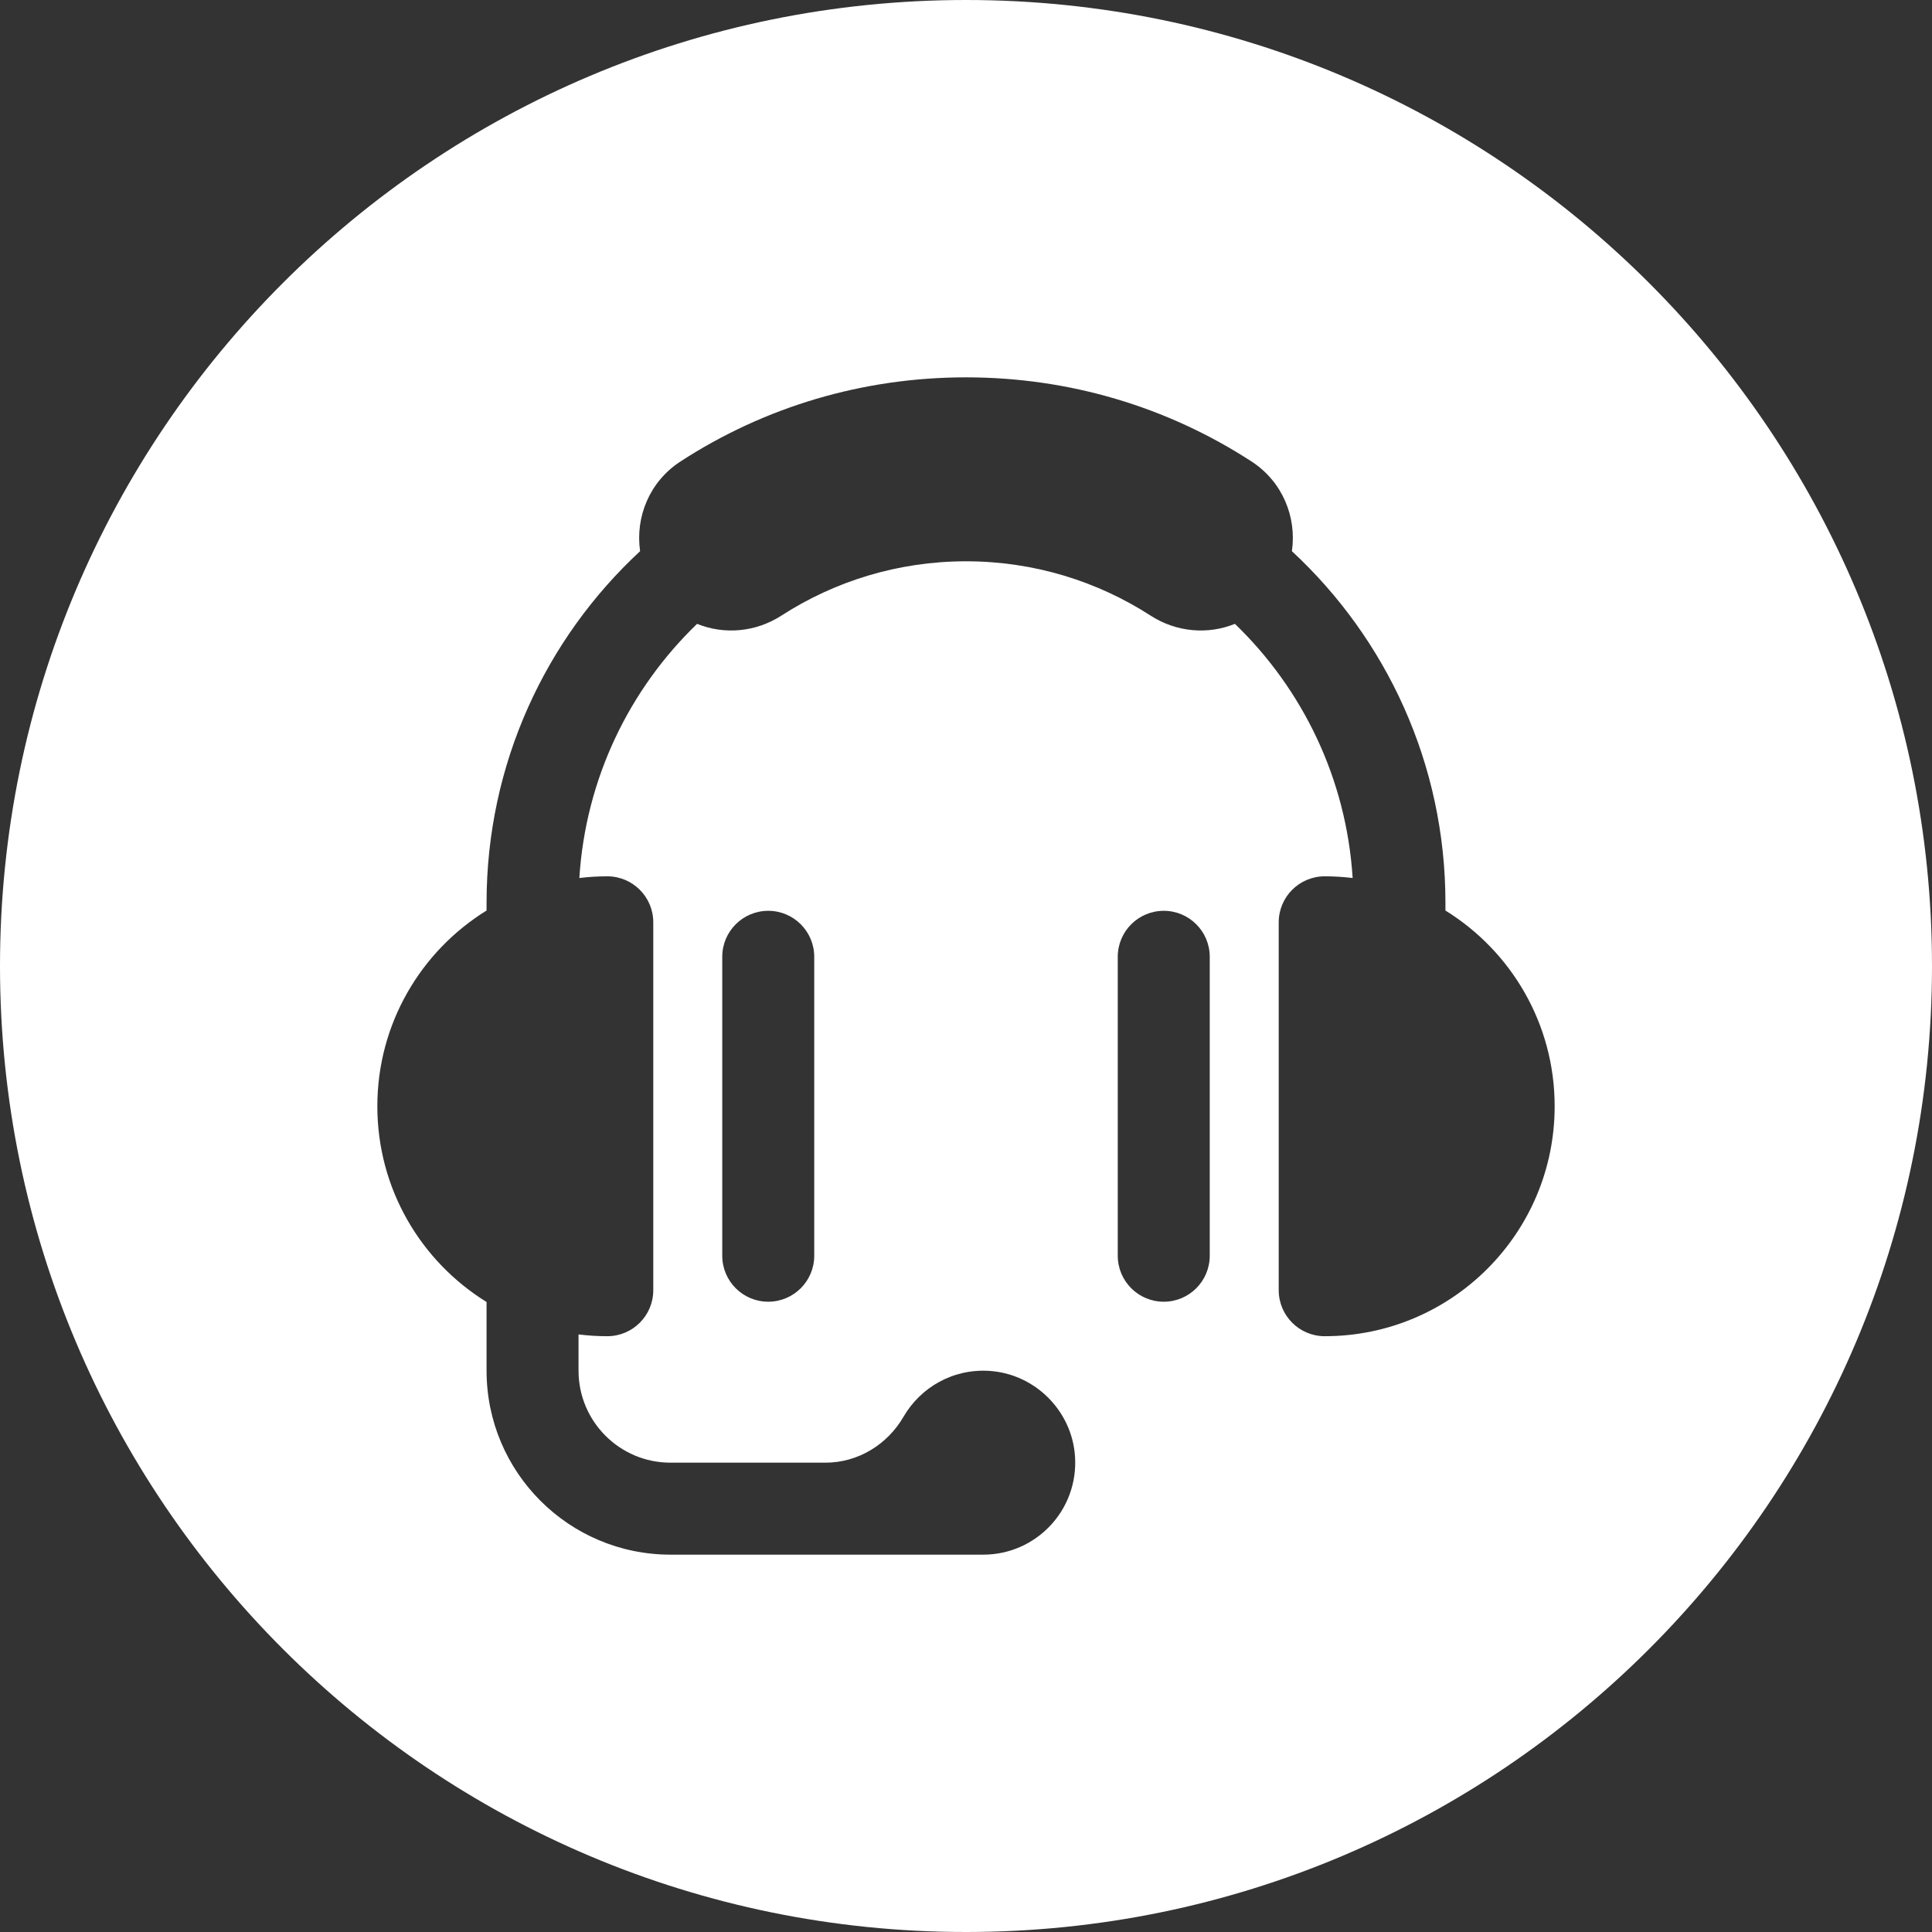 <svg style="fill-rule:evenodd;clip-rule:evenodd;stroke-linejoin:round;stroke-miterlimit:2;" xml:space="preserve" xmlns:xlink="http://www.w3.org/1999/xlink" xmlns="http://www.w3.org/2000/svg" version="1.1" viewBox="0 0 512 512" height="100%" width="100%">
    <rect x="0" y="0" width="512" height="512" fill="#333333" stroke="none"/>
    <path style="fill:white;fill-rule:nonzero;" d="M256,0C114.615,0 0,114.615 0,256C0,397.385 114.615,512 256,512C397.385,512 512,397.385 512,256C512,114.615 397.385,0 256,0ZM320.594,332.781C320.594,339.512 315.137,344.969 308.406,344.969C301.675,344.969 296.218,339.512 296.218,332.781L296.218,253.562C296.218,246.831 301.675,241.374 308.406,241.374C315.137,241.374 320.594,246.831 320.594,253.562L320.594,332.781ZM412,293.172C412,326.827 384.717,354.109 351.062,354.109C344.331,354.109 338.874,348.652 338.874,341.921L338.874,244.421C338.874,237.69 344.331,232.233 351.062,232.233C353.568,232.233 356.038,232.388 358.465,232.682C356.8,206.278 345.16,182.585 327.265,165.327C320.116,168.23 311.773,167.565 304.942,163.156C290.823,154.042 274.018,148.749 255.999,148.749C237.98,148.749 221.175,154.043 207.056,163.156C200.225,167.565 191.882,168.23 184.733,165.327C166.838,182.585 155.198,206.278 153.533,232.682C155.96,232.388 158.43,232.233 160.936,232.233C167.667,232.233 173.124,237.69 173.124,244.421L173.124,341.921C173.124,348.652 167.667,354.109 160.936,354.109C158.356,354.109 155.814,353.947 153.319,353.636L153.319,363.25C153.319,376.712 164.232,387.625 177.694,387.625L218.744,387.625C227.359,387.625 235.147,382.865 239.469,375.413C243.955,367.679 252.57,362.639 262.298,363.309C274.318,364.138 284.056,373.875 284.885,385.895C285.868,400.14 274.604,412 260.57,412L177.695,412C150.771,412 128.945,390.174 128.945,363.25L128.945,345.041C111.576,334.305 100,315.092 100,293.172C100,271.252 111.576,252.039 128.945,241.302L128.945,239.242C128.945,202.424 144.611,169.271 169.634,146.066C168.339,137.125 172.038,127.69 180.324,122.304C202.661,107.785 228.732,100 256,100C283.268,100 309.339,107.785 331.676,122.304C339.962,127.69 343.661,137.125 342.366,146.066C367.389,169.271 383.055,202.424 383.055,239.242L383.055,241.302C400.424,252.039 412,271.252 412,293.172ZM215.781,253.562L215.781,332.781C215.781,339.512 210.324,344.969 203.593,344.969C196.862,344.969 191.405,339.512 191.405,332.781L191.405,253.562C191.405,246.831 196.862,241.374 203.593,241.374C210.324,241.374 215.781,246.832 215.781,253.562Z"></path>
</svg>
